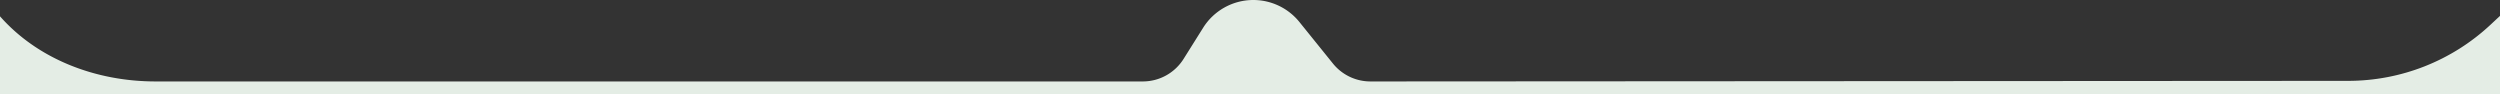 <svg xmlns="http://www.w3.org/2000/svg" viewBox="0 0 1920.071 72.309"><rect x="0" y="0" width="1920.071" height="72.309" fill="#333333" stroke="none"/><defs><style>.cls-1{fill:#e4ede5;}</style></defs><title>11Recurso 6</title><g id="Capa_2" data-name="Capa 2"><g id="Capa_1-2" data-name="Capa 1"><path class="cls-1" d="M1065.139,62.552h-12.643a36.945,36.945,0,0,1-28.747-13.738L998.005,16.923A45.511,45.511,0,0,0,962.593,0h0a45.511,45.511,0,0,0-38.544,21.312L909.021,45.251a36.945,36.945,0,0,1-31.29,17.301H119.463C73.205,62.552,28.841,45.234 0,12.524l0,59.785H1920.071V12.198l-7.334,6.842a160.204,160.204,0,0,1-109.186,43.061Z"/></g></g></svg>